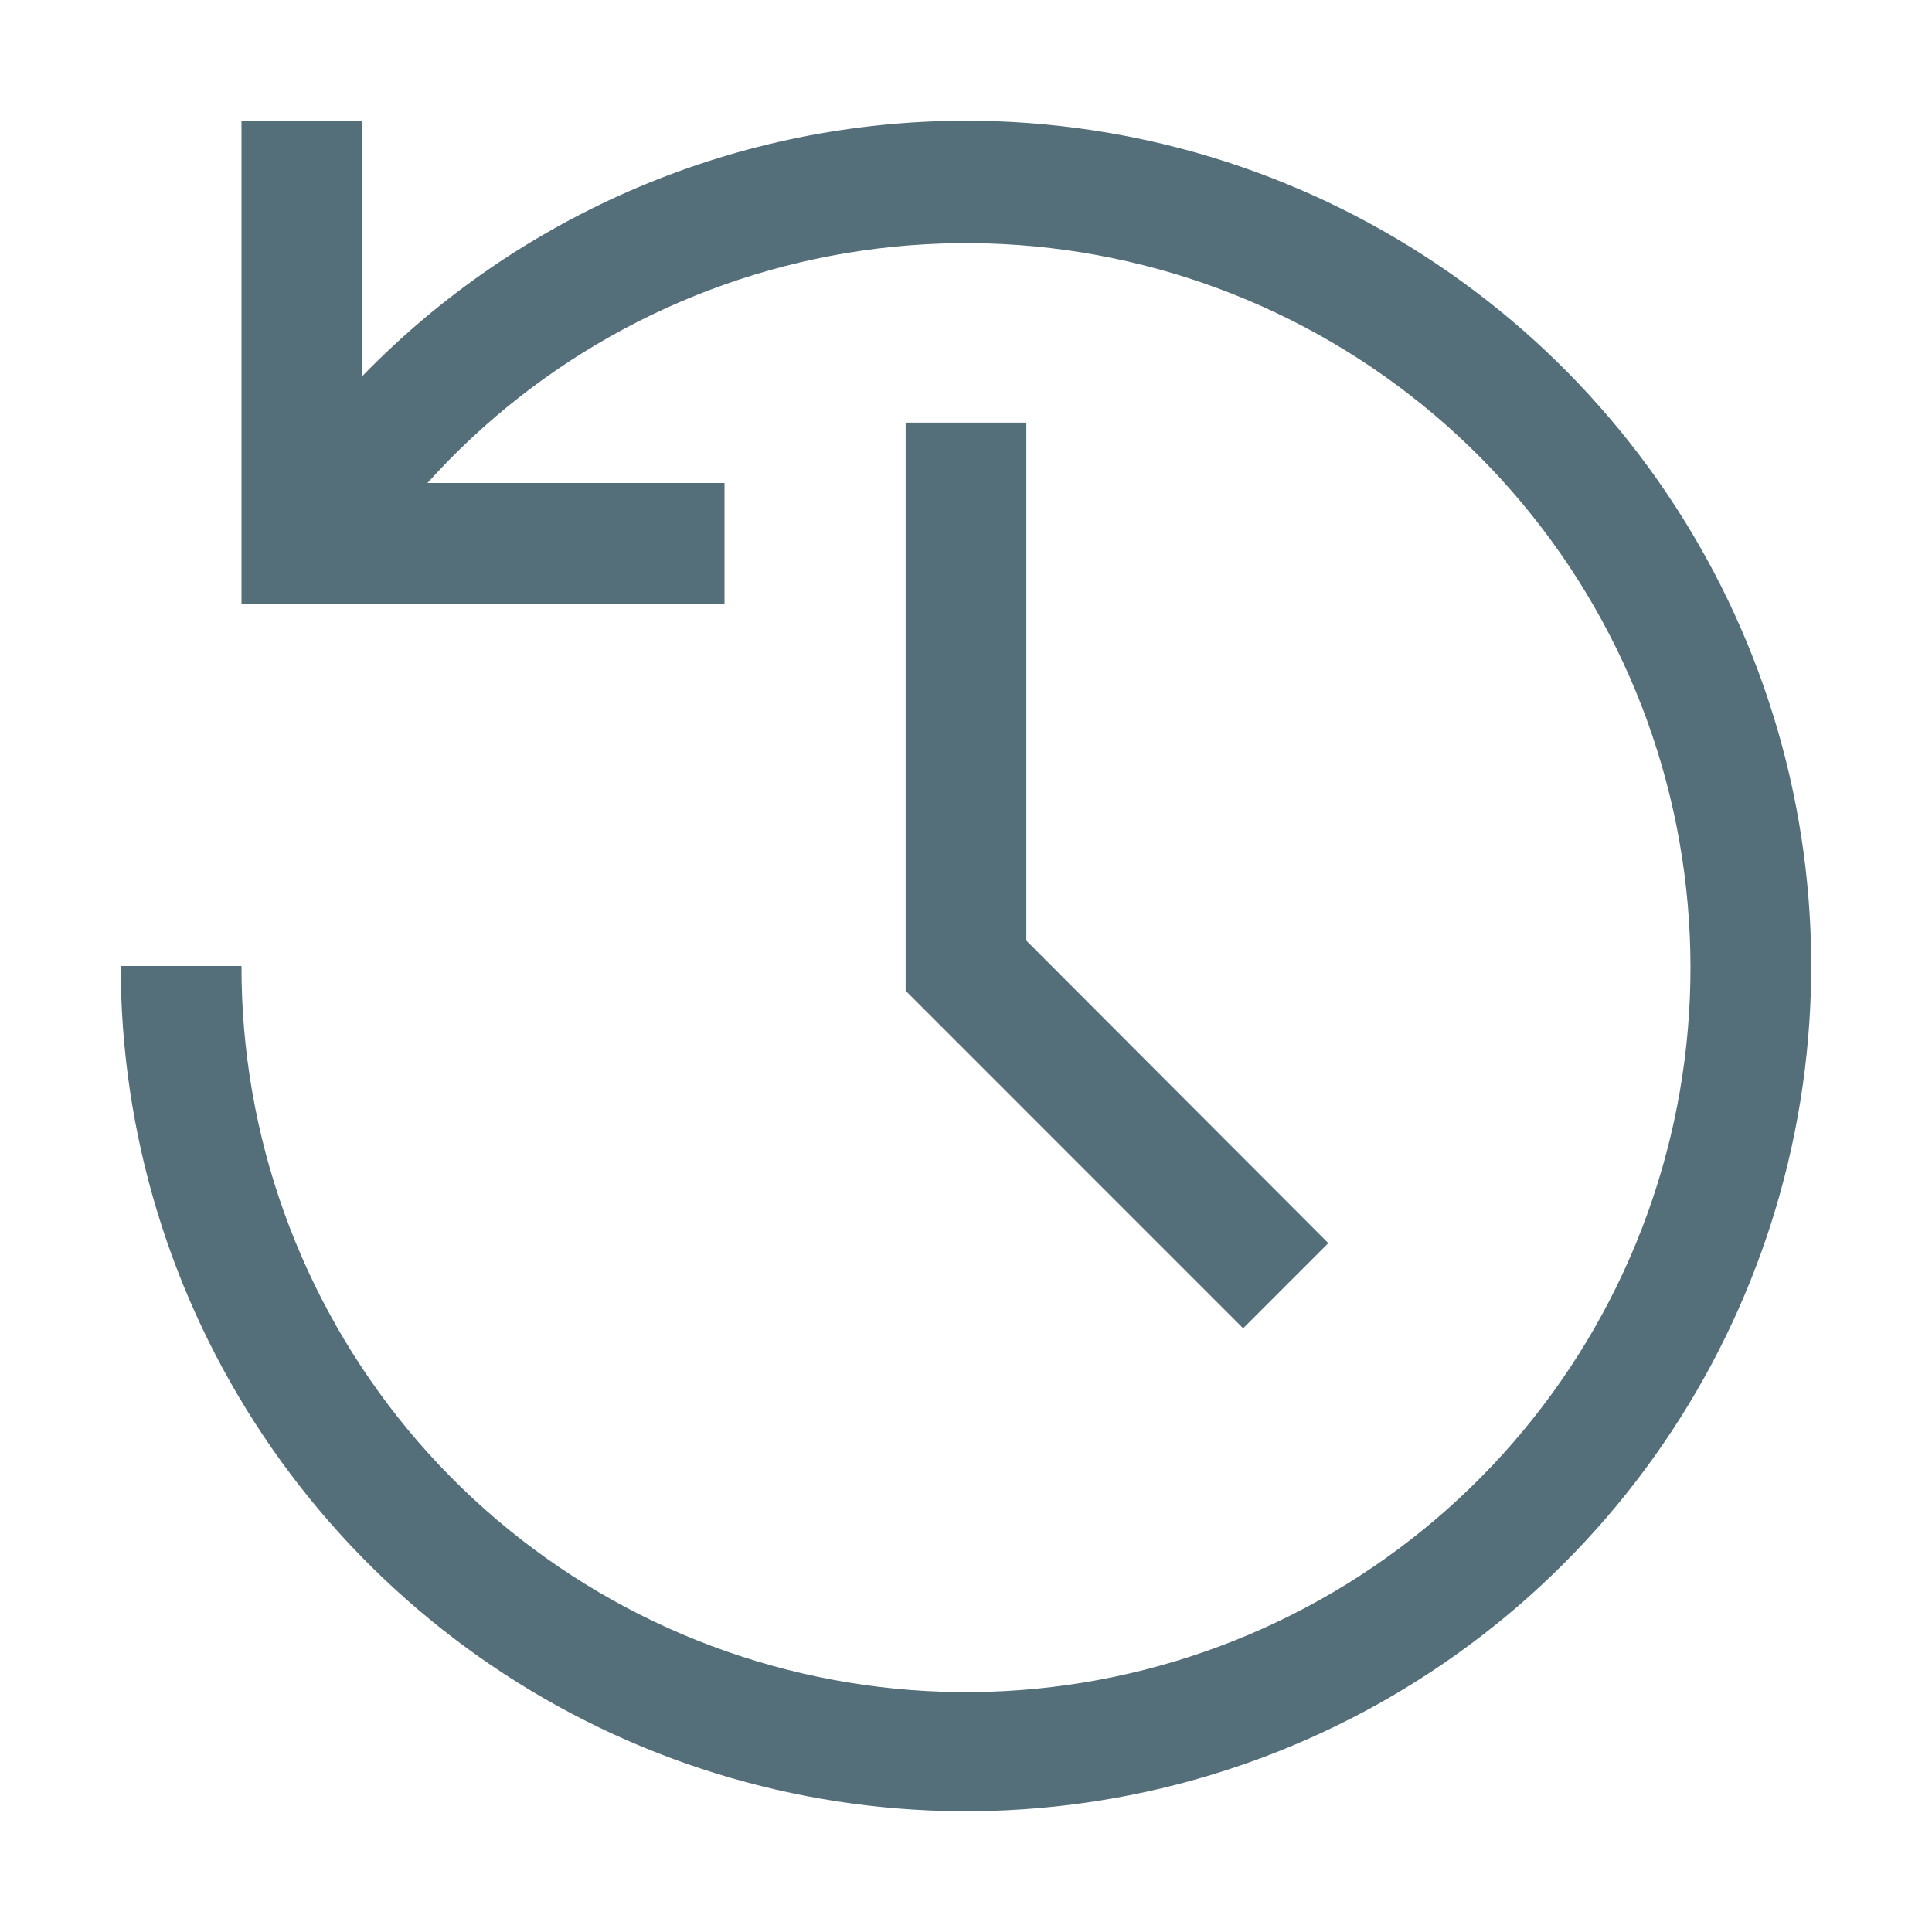 <svg width="25" height="25" viewBox="0 0 25 25" fill="none" xmlns="http://www.w3.org/2000/svg">
<g clip-path="url(#clip0_2810_7074)">
<path d="M16.086 17.188L11.719 12.82V5.469H13.281V12.172L17.188 16.086L16.086 17.188Z" fill="#546E7A"/>
<path d="M12.5 1.562C11.043 1.563 9.601 1.855 8.259 2.423C6.917 2.991 5.702 3.822 4.688 4.867V1.562H3.125V7.812H9.375V6.25H5.531C6.997 4.621 8.987 3.557 11.155 3.243C13.323 2.929 15.534 3.384 17.401 4.529C19.269 5.675 20.677 7.438 21.38 9.514C22.082 11.589 22.036 13.845 21.249 15.889C20.462 17.934 18.983 19.639 17.07 20.707C15.157 21.775 12.93 22.139 10.777 21.736C8.623 21.334 6.678 20.189 5.28 18.502C3.883 16.815 3.12 14.691 3.125 12.5H1.562C1.562 14.663 2.204 16.778 3.406 18.576C4.608 20.375 6.316 21.777 8.314 22.605C10.313 23.433 12.512 23.649 14.634 23.227C16.756 22.805 18.704 21.764 20.234 20.234C21.764 18.704 22.805 16.756 23.227 14.634C23.649 12.512 23.433 10.313 22.605 8.314C21.777 6.316 20.375 4.608 18.576 3.406C16.778 2.204 14.663 1.562 12.5 1.562Z" fill="#546E7A"/>
</g>
<defs>
<clipPath id="clip0_2810_7074">
<rect width="25" height="25" fill="white"/>
</clipPath>
</defs>
</svg>
